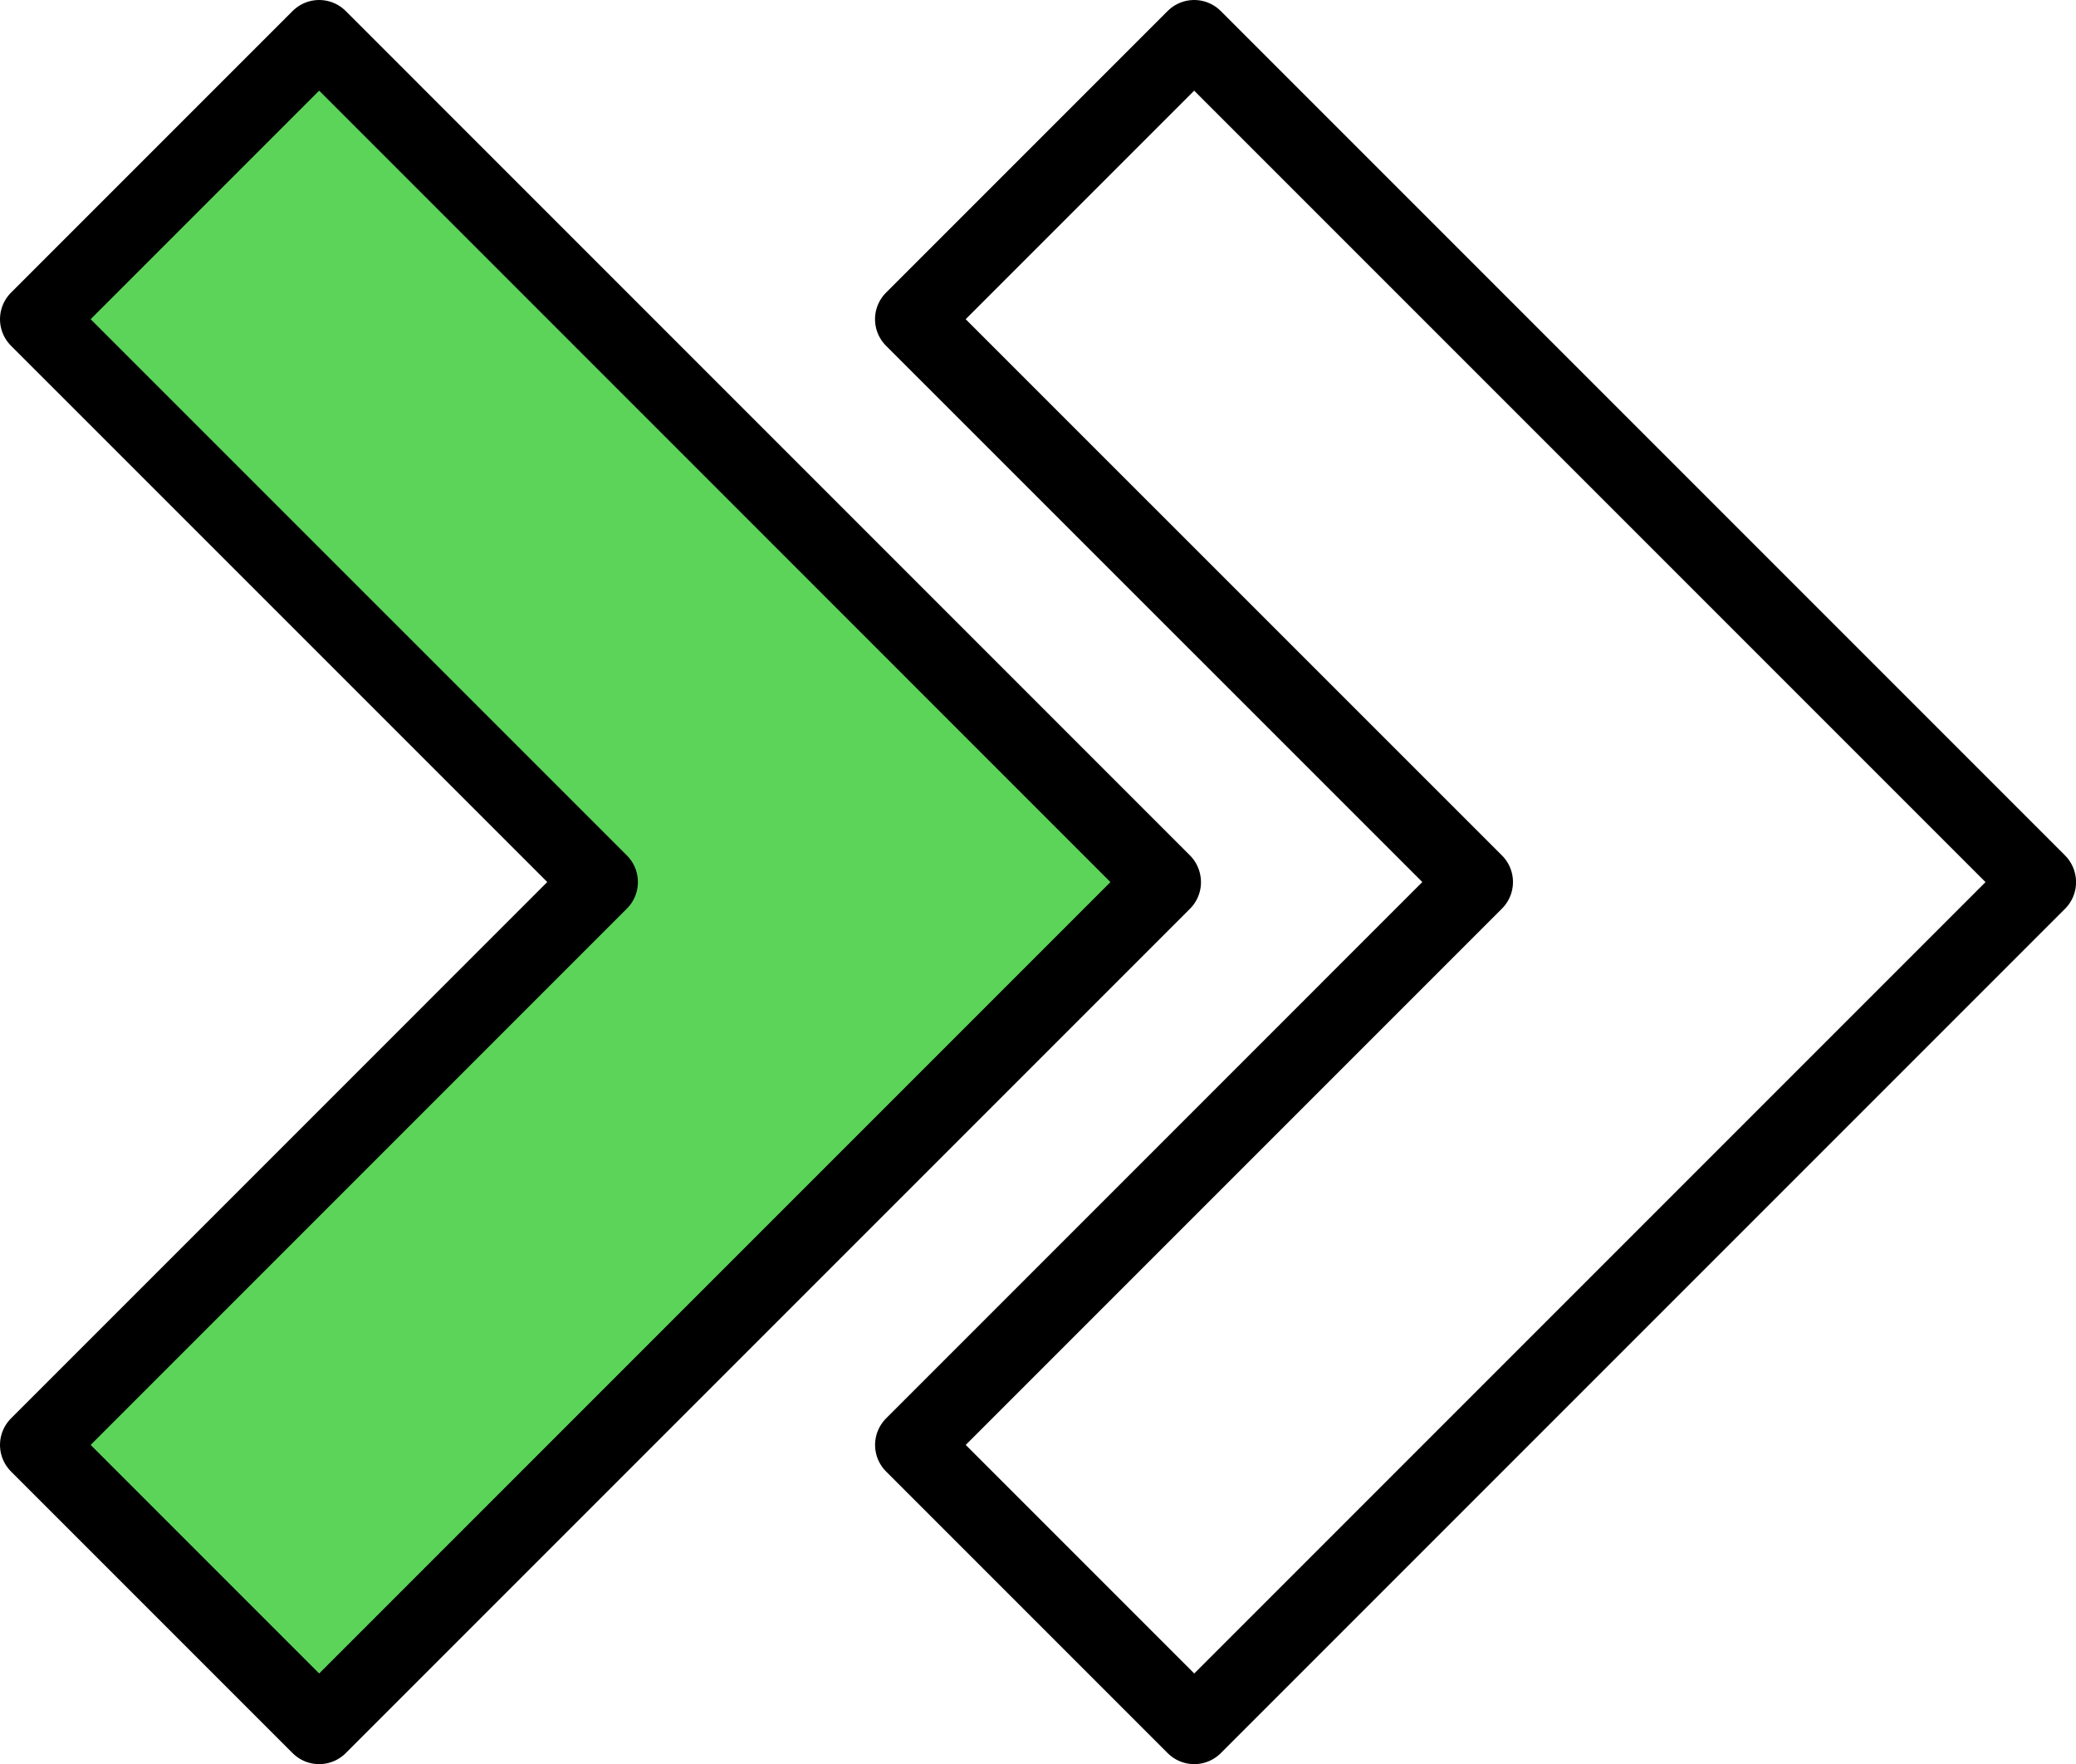 <svg xmlns="http://www.w3.org/2000/svg" xmlns:xlink="http://www.w3.org/1999/xlink" width="110.578" height="93.951"><defs><clipPath id="a"><path fill="none" d="M0 0h110.578v93.951H0z" data-name="Rectangle 7773"/></clipPath></defs><g data-name="Group 19432"><path fill="#5cd45a" d="M61.967 46.97 17 2 2 17l29.978 29.975L2 76.954l15 15 44.97-44.97-.005-.005Z" data-name="Path 562001"/><g data-name="Group 19433"><g fill="none" stroke="#000" stroke-linecap="round" stroke-linejoin="round" stroke-width="4" clip-path="url(#a)" data-name="Group 19432"><path d="M61.967 46.97 17 2 2 17l29.978 29.975L2 76.954l15 15 44.97-44.97-.005-.005Z" data-name="Path 562002"/><path d="M108.578 46.97 63.608 2l-15 15 29.981 29.975-29.978 29.979 15 15 44.97-44.97-.005-.005Z" data-name="Path 562003"/></g></g></g></svg>